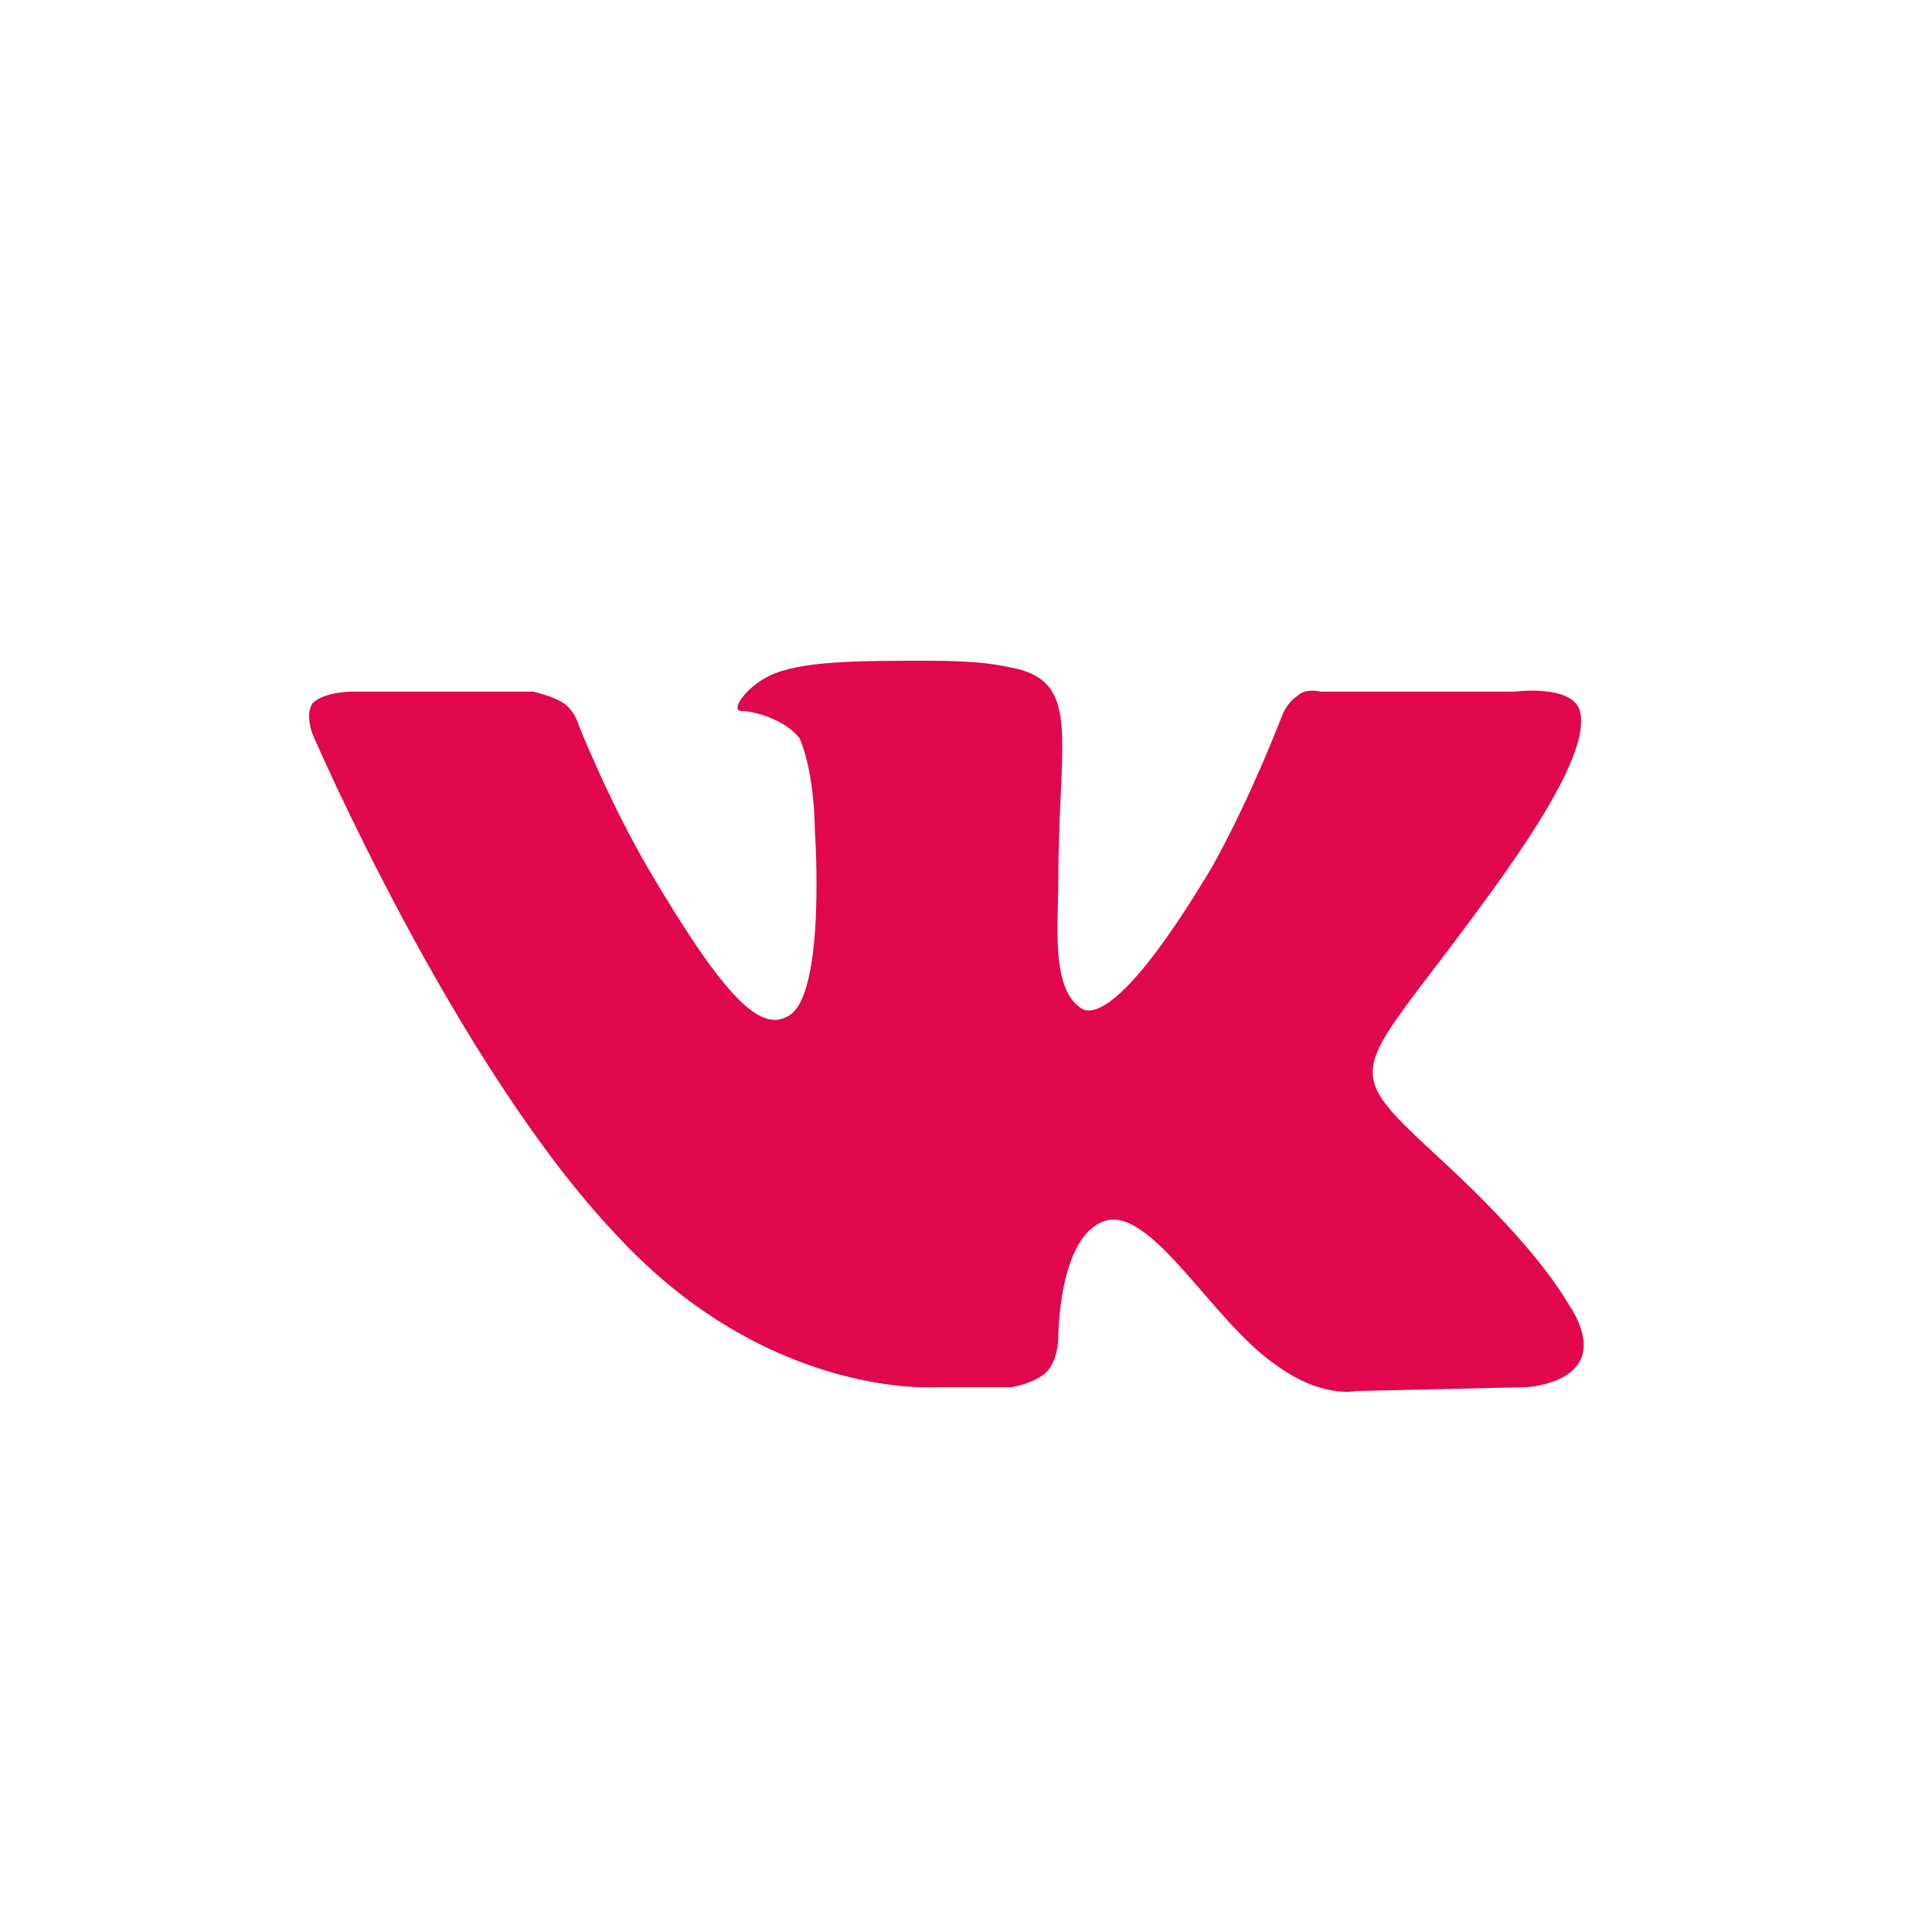<?xml version="1.0" encoding="UTF-8"?> <svg xmlns="http://www.w3.org/2000/svg" width="50" height="50" viewBox="0 0 50 50" fill="none"> <path fill-rule="evenodd" clip-rule="evenodd" d="M24.189 35.9H26.189C26.189 35.9 26.789 35.8 27.089 35.5C27.389 35.2 27.389 34.6 27.389 34.6C27.389 34.6 27.389 32 28.589 31.6C29.789 31.2 31.389 34.2 32.989 35.3C34.189 36.2 35.089 36 35.089 36L39.489 35.9C39.489 35.9 41.789 35.8 40.689 33.9C40.589 33.8 40.089 32.6 37.389 30.1C34.589 27.5 34.989 28 38.289 23.5C40.289 20.8 41.089 19.2 40.889 18.4C40.689 17.7 39.189 17.9 39.189 17.9H34.189C34.189 17.9 33.789 17.8 33.589 18C33.289 18.2 33.189 18.5 33.189 18.5C33.189 18.5 32.389 20.6 31.389 22.4C29.189 26.1 28.289 26.3 27.989 26.1C27.189 25.6 27.389 23.9 27.389 22.8C27.389 19.2 27.989 17.7 26.289 17.3C25.789 17.2 25.389 17.1 23.989 17.1C22.189 17.1 20.689 17.1 19.889 17.5C19.289 17.8 18.889 18.4 19.189 18.4C19.489 18.4 20.289 18.6 20.689 19.1C21.089 20 21.089 21.5 21.089 21.5C21.089 21.5 21.389 25.8 20.389 26.3C19.689 26.7 18.789 25.9 16.789 22.5C15.789 20.8 14.989 18.8 14.989 18.8C14.989 18.8 14.889 18.4 14.589 18.2C14.289 18 13.789 17.9 13.789 17.9H9.089C9.089 17.9 8.389 17.9 8.089 18.2C7.889 18.5 8.089 19 8.089 19C8.089 19 11.789 27.6 15.989 32C19.889 36.2 24.189 35.9 24.189 35.9V35.9Z" fill="#E0074C"></path> </svg> 